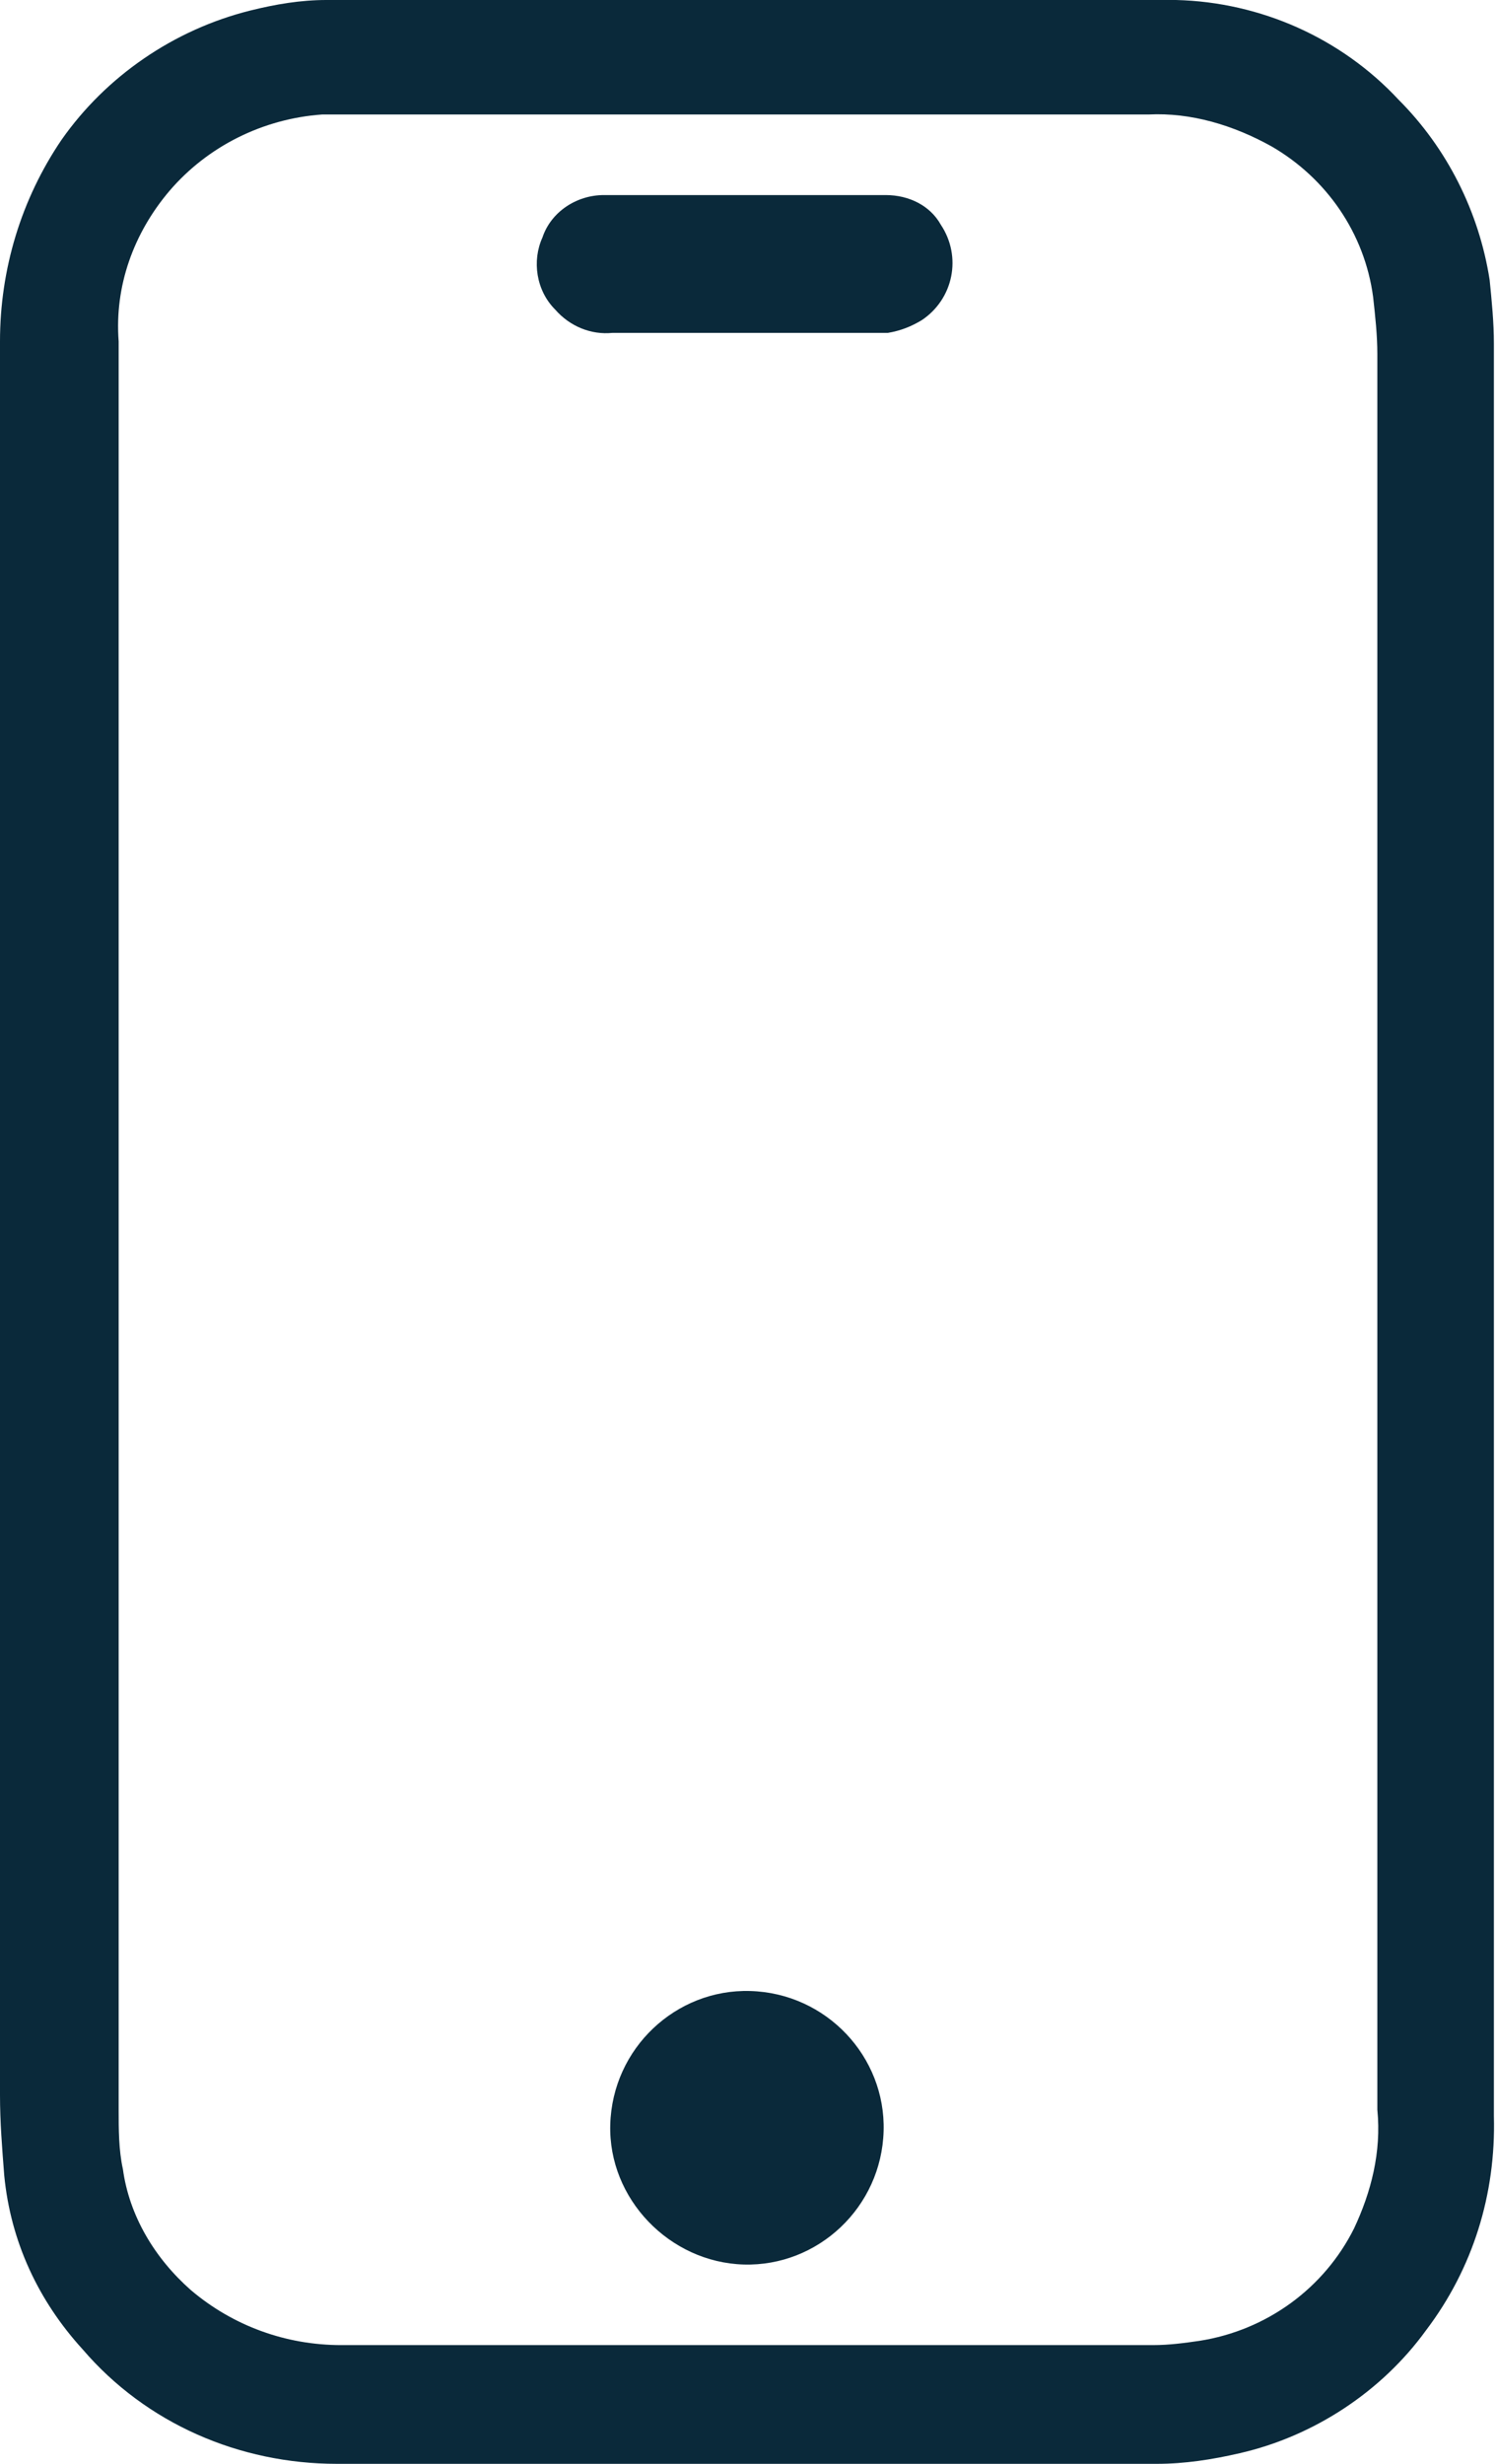 <?xml version="1.0" encoding="utf-8"?>
<!-- Generator: Adobe Illustrator 26.1.0, SVG Export Plug-In . SVG Version: 6.00 Build 0)  -->
<!DOCTYPE svg PUBLIC "-//W3C//DTD SVG 1.1//EN" "http://www.w3.org/Graphics/SVG/1.1/DTD/svg11.dtd">
<svg version="1.1" id="Layer_1" xmlns:x="http://ns.adobe.com/Extensibility/1.0/" xmlns:i="http://ns.adobe.com/AdobeIllustrator/10.0/" xmlns:graph="http://ns.adobe.com/Graphs/1.0/"
	 xmlns="http://www.w3.org/2000/svg" xmlns:xlink="http://www.w3.org/1999/xlink" x="0px" y="0px" viewBox="0 0 70.6 116.2"
	 style="enable-background:new 0 0 70.6 116.2;" xml:space="preserve">
<style type="text/css">
	.st0{fill:#0A293A;}
</style>
<g id="Layer_2_00000135681292563431070560000011974637638973077392_">
	<g id="Layer_2-2">
		<path class="st0" d="M66,4.7C63.3,1.8,59.5,0.1,55.5,0C46.2,0,36.8,0,27.6,0H15.4c-1.2,0-2.4,0.2-3.6,0.5C8.2,1.4,5,3.6,2.9,6.6
			C1,9.4,0,12.7,0,16.1V67c0,10.6,0,21.2,0,31.8c0,1.3,0.1,2.5,0.2,3.8c0.3,3.1,1.6,5.9,3.7,8.2c3,3.5,7.4,5.4,12,5.4
			c12.3,0,25.3,0,38.7,0c1.3,0,2.6-0.2,3.9-0.5c3.5-0.8,6.7-2.9,8.8-5.8c2.2-2.9,3.3-6.4,3.2-10.1c0-27.9,0-55.8,0-83.6
			c0-1-0.1-2-0.2-3C69.8,10,68.3,7,66,4.7z M63.9,105.1c-1.4,2.8-4.1,4.8-7.3,5.3c-0.7,0.1-1.4,0.2-2.2,0.2H16.1
			c-2.6,0-5.1-0.9-7.1-2.6c-1.7-1.5-2.9-3.5-3.2-5.7c-0.2-0.9-0.2-1.9-0.2-2.8c0-11.2,0-22.4,0-33.6V47.1c0-10.3,0-20.7,0-31
			C5.4,13.5,6.3,11,8,9c1.8-2.1,4.4-3.4,7.2-3.6c0.5,0,1,0,1.4,0h10.5c9,0,18.1,0,27.1,0l0,0c2-0.1,4,0.5,5.8,1.5
			c2.6,1.5,4.4,4.1,4.8,7.1c0.1,0.9,0.2,1.8,0.2,2.7c0,18.4,0,36.8,0,55.2v27.6C65.2,101.5,64.7,103.4,63.9,105.1z"/>
		<path class="st0" d="M41.7,100.5c-0.1,3.6-3.1,6.4-6.6,6.3s-6.4-3.1-6.3-6.6c0.1-3.6,3.1-6.4,6.6-6.3c0,0,0,0,0,0
			C39,94,41.8,97,41.7,100.5z"/>
		<path class="st0" d="M35.3,9.2h6.5c1.1,0,2.1,0.5,2.6,1.4c1,1.5,0.6,3.5-0.9,4.5c-0.5,0.3-1,0.5-1.6,0.6c-0.2,0-0.4,0-0.6,0
			c-4.1,0-8.3,0-12.4,0c-1,0.1-2-0.3-2.7-1.1c-0.9-0.9-1.1-2.3-0.6-3.4c0.4-1.2,1.6-2,2.9-2C30.9,9.2,33.1,9.2,35.3,9.2z"/>
	</g>
</g>
</svg>
